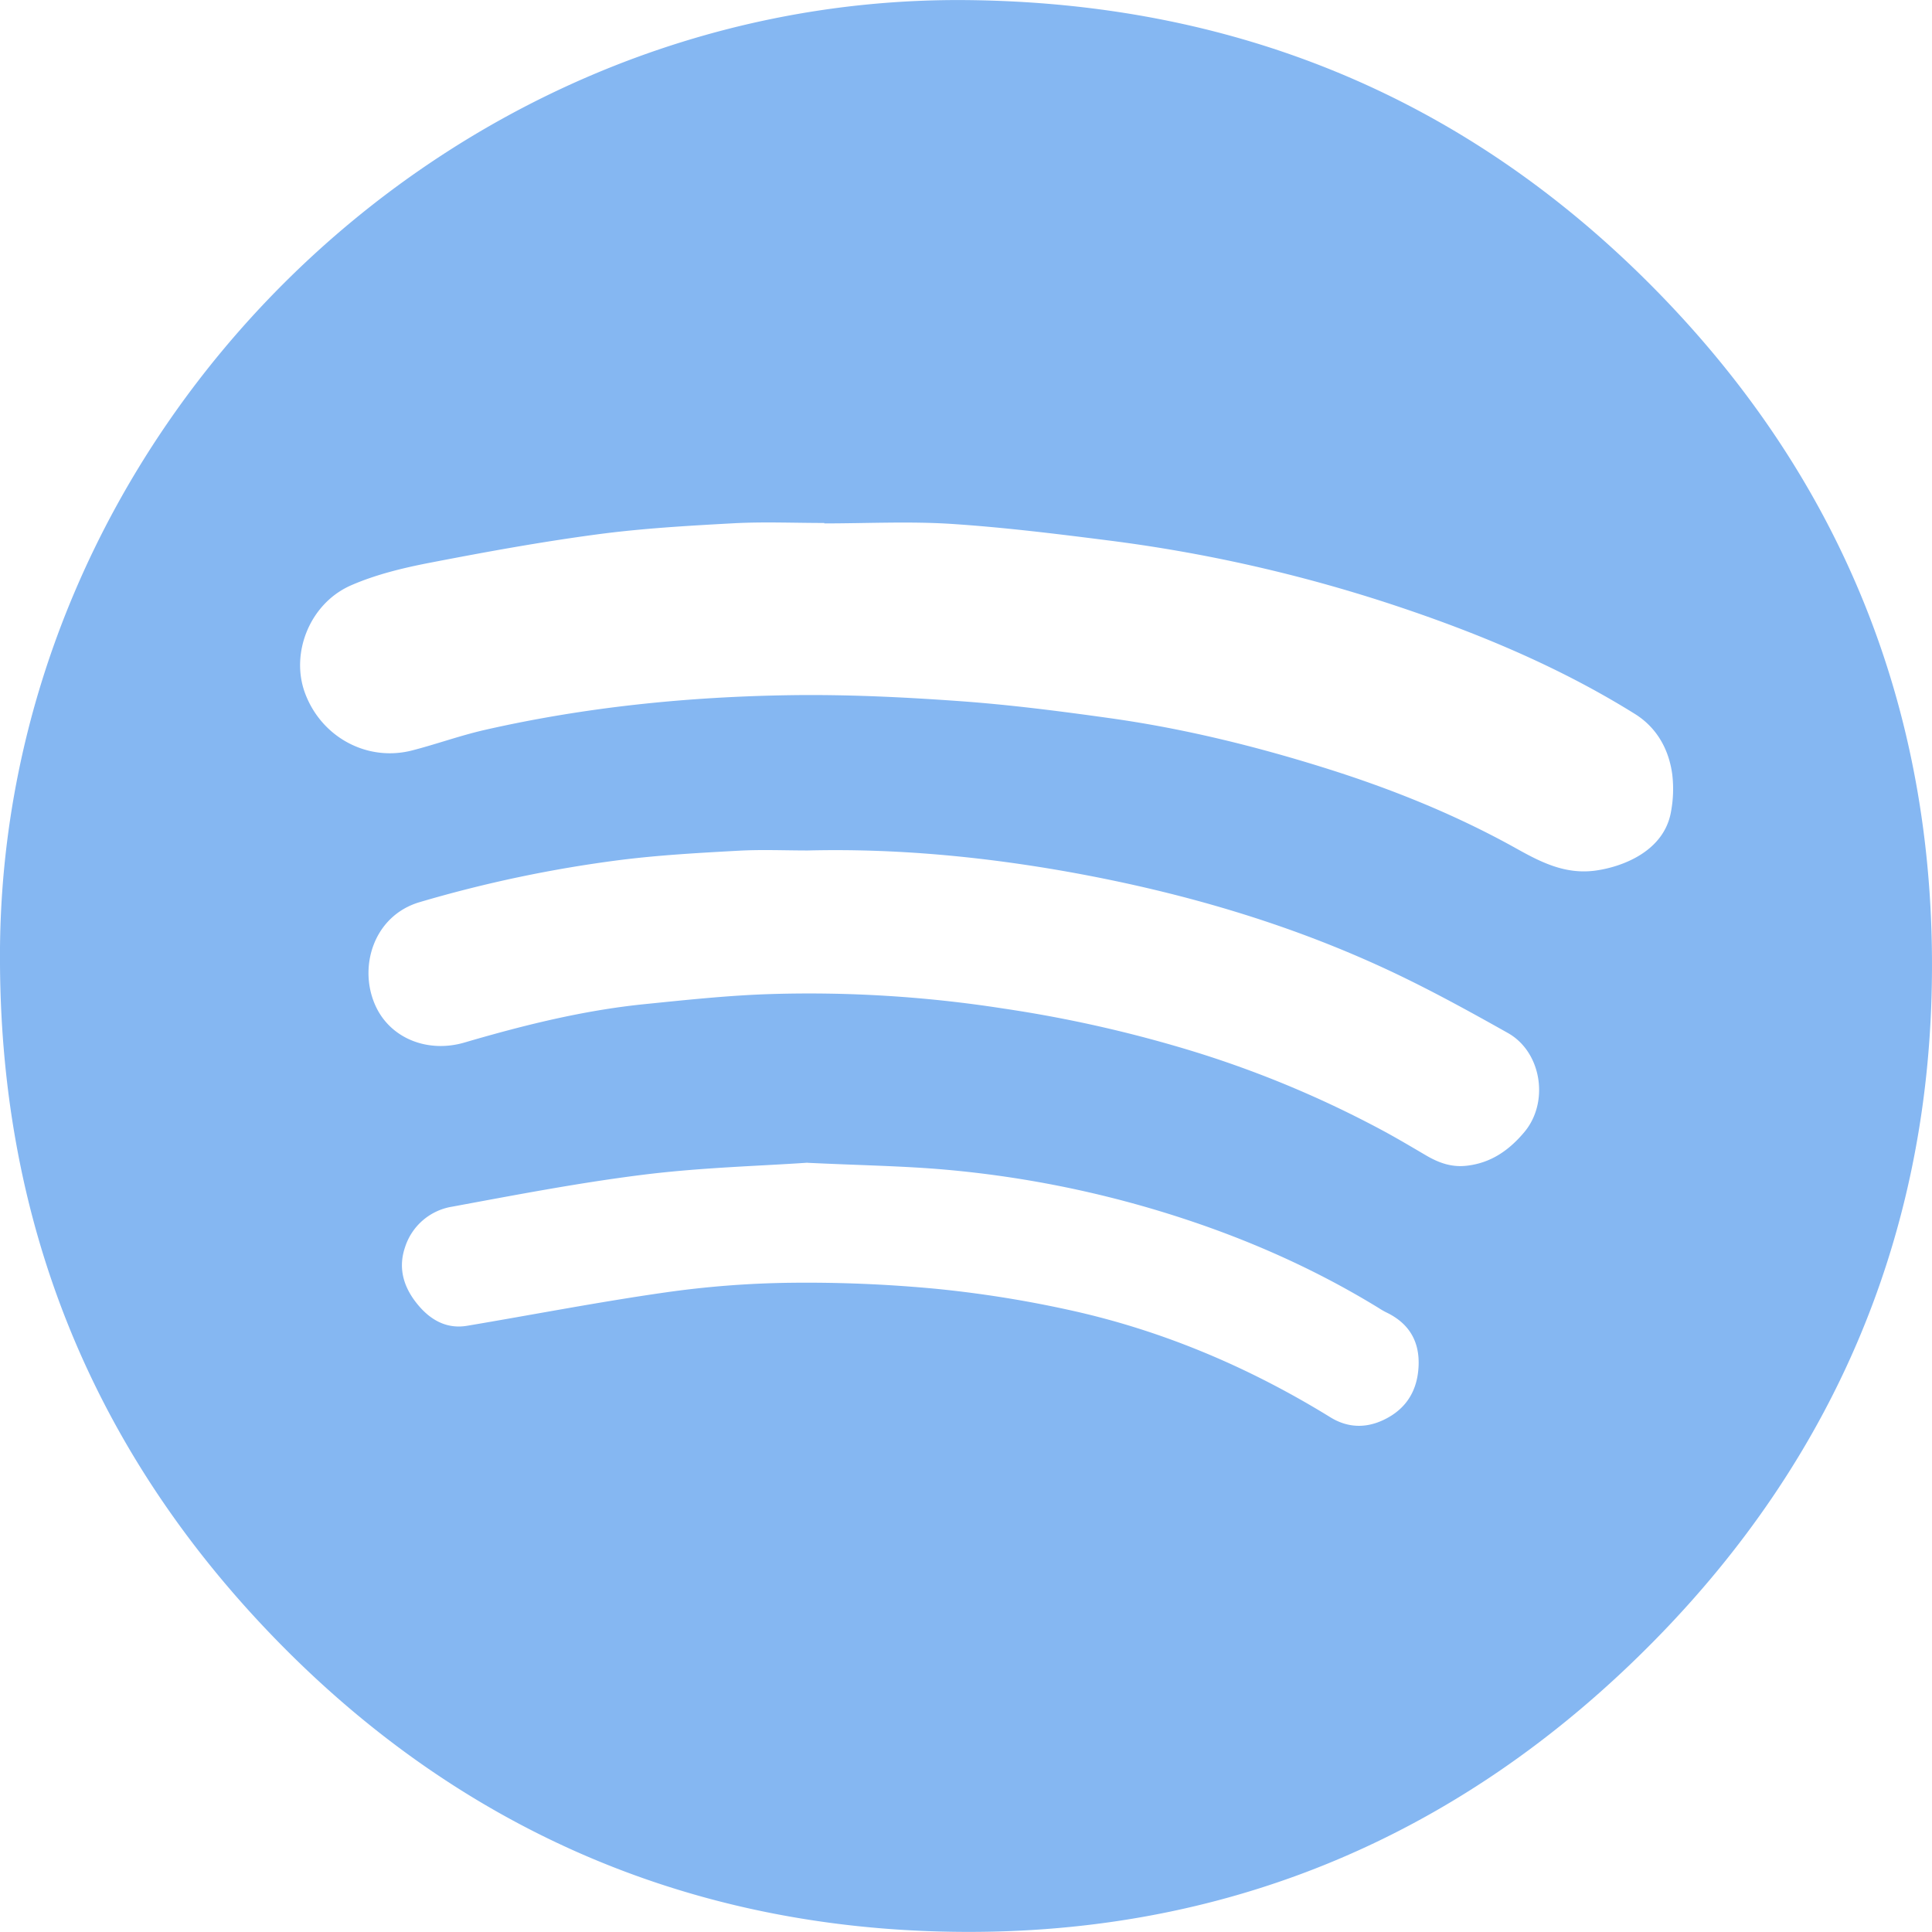 <?xml version="1.0" encoding="UTF-8"?>
<svg xmlns="http://www.w3.org/2000/svg" xmlns:xlink="http://www.w3.org/1999/xlink" xmlns:svgjs="http://svgjs.com/svgjs" id="SvgjsSvg1074" width="288" height="288" version="1.1">
  <defs id="SvgjsDefs1075"></defs>
  <g id="SvgjsG1076">
    <svg xmlns="http://www.w3.org/2000/svg" viewBox="0 0 891.03 890.94" width="288" height="288">
      <g data-name="Layer 2" fill="#000000" class="color000 svgShape">
        <path fill="#85B7F2" d="M0,444.53C-2.08,202.39,202.65-2.39,446,0,567.76,1.23,672.59,43.5,758.73,128.79c91.42,90.52,135.65,202,132.1,330.32-3.18,114.71-46.57,214.48-126.92,296.54C672,849.52,558.84,895.52,427.82,890.58c-117.29-4.42-218.67-50.24-300.75-134.68C43.09,669.51.66,565.3,0,444.53ZM380.16,241.35v-.2c-14,0-28-.61-41.91.14-21,1.14-42.16,2.35-63,5.14-25.94,3.46-51.74,8.17-77.44,13.15-12.16,2.36-24.49,5.37-35.8,10.28-19.09,8.28-28.2,31.28-21.32,49.79,7.56,20.32,28.64,31.73,49.38,26.4,11.27-2.9,22.27-6.91,33.6-9.48,46.35-10.54,93.46-15.28,140.88-16,26.07-.38,52.22.89,78.24,2.76,23.48,1.69,46.9,4.72,70.22,8,33.62,4.78,66.53,12.9,98.92,23.09,30.39,9.57,59.83,21.45,87.66,37,11.51,6.43,22.69,12,36.58,10,12.46-1.8,31.27-9,34.47-27a57.15,57.15,0,0,0,.61-17.21c-1.55-11.72-7.18-21.72-17.26-28-35.09-21.87-73.06-37.6-112.17-50.52a698.41,698.41,0,0,0-131-29.53c-24.19-3.08-48.44-6.06-72.76-7.63C418.84,240.36,399.47,241.35,380.16,241.35Zm-7.6,150.84c-10.64,0-21.3-.48-31.91.11-18.23,1-36.51,2-54.6,4.28A592.48,592.48,0,0,0,193.61,416c-21.62,6.32-28.75,30.75-20.05,48.61,7.08,14.52,24,21,40.56,16.18,27.3-8,54.81-14.86,83.16-17.73,19.15-1.93,38.34-4,57.56-4.63a581.32,581.32,0,0,1,107.83,6.64,597.11,597.11,0,0,1,88.78,20.12,487.82,487.82,0,0,1,87.27,36.72c6.43,3.5,12.72,7.24,19,10.93,5.69,3.32,11.49,5.49,18.37,4.78,11.42-1.18,19.86-7.13,26.92-15.54,11.59-13.8,8-37-7.63-45.74-16.8-9.45-33.74-18.77-51.12-27.09-48.13-23-98.91-37.75-151.35-47.16C453.12,395,413,391.2,372.56,392.19Zm-.17,144c-22.12,1.52-48.78,2.21-75.12,5.47-29.76,3.68-59.3,9.37-88.81,14.82a27.38,27.38,0,0,0-21.68,18.76c-3.59,10.61,0,20,7.29,28,5.69,6.19,12.75,9.61,21.35,8.16,30.57-5.14,61-11.05,91.7-15.42a446.37,446.37,0,0,1,58.08-4.42,632.3,632.3,0,0,1,66.72,2.81,526.2,526.2,0,0,1,60.85,9.68c43.11,9.38,83.26,26.43,120.83,49.57,7.8,4.8,16.1,5.14,24.35,1.26,10.67-5,15.94-13.74,16.31-25.4.36-11.33-4.74-19.43-15-24.3a37.41,37.41,0,0,1-3.45-2c-32.4-19.87-67.06-34.58-103.43-45.4a490.35,490.35,0,0,0-95.2-18.28C417.17,537.68,397,537.42,372.39,536.23Z" data-name="Layer 1" class="colore5bb98 svgShape"></path>
      </g>
    </svg>
  </g>
</svg>

